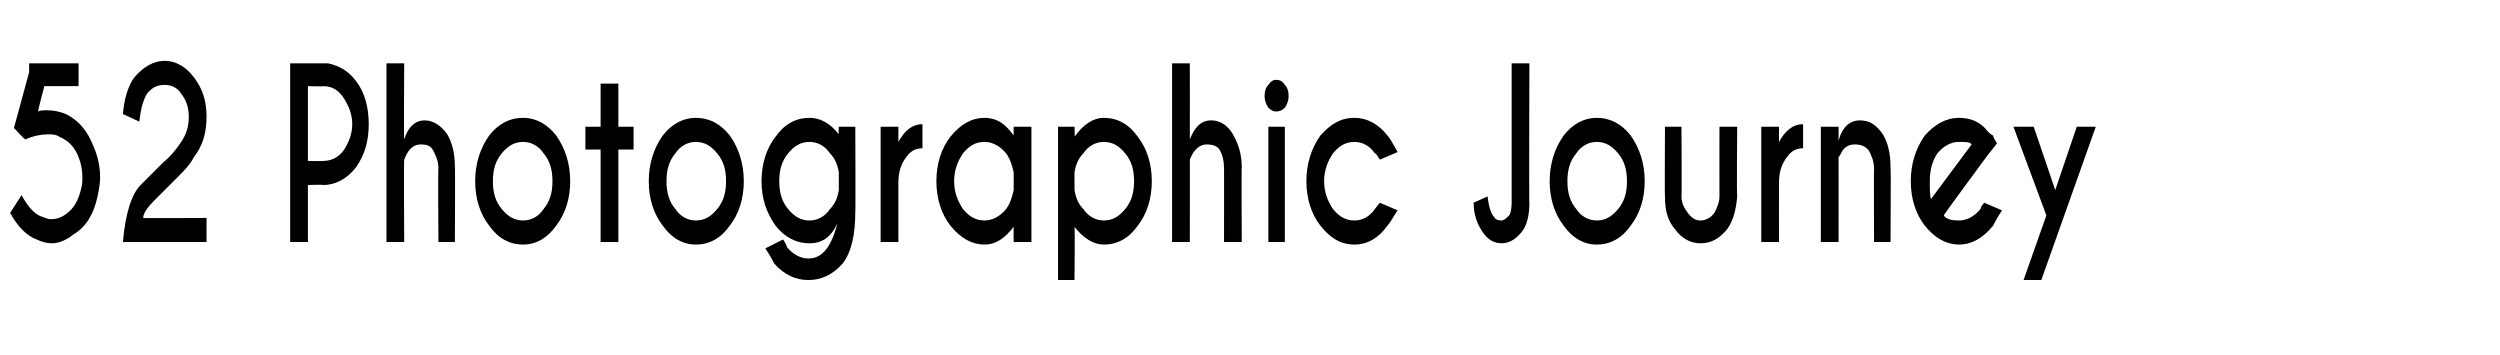 <?xml version="1.0" standalone="no"?>
<!DOCTYPE svg PUBLIC "-//W3C//DTD SVG 1.1//EN" "http://www.w3.org/Graphics/SVG/1.1/DTD/svg11.dtd">
<svg xmlns="http://www.w3.org/2000/svg" version="1.1" width="197.3px" height="28px" viewBox="0 -5 197.3 28" style="top:-5px">
  <desc>52 Photographic Journey</desc>
  <defs/>
  <g id="Polygon137575">
    <path d="M 3 3.8 C 3.2 3.7 3.5 3.7 3.7 3.7 C 4.2 3.7 4.7 3.8 5.2 4 C 6.2 4.5 6.9 5.3 7.4 6.6 C 7.7 7.3 7.9 8.1 7.9 9 C 7.9 9.5 7.8 10 7.7 10.5 C 7.4 11.9 6.8 12.9 5.8 13.5 C 5.3 13.9 4.7 14.2 4.1 14.2 C 3.7 14.2 3.3 14.1 2.9 13.9 C 2.1 13.6 1.4 12.9 0.8 11.8 C 0.8 11.8 1.7 10.4 1.7 10.4 C 2.2 11.3 2.7 11.9 3.3 12.1 C 3.6 12.2 3.8 12.3 4 12.3 C 4.4 12.3 4.8 12.2 5.2 11.9 C 5.8 11.5 6.2 10.8 6.4 9.9 C 6.5 9.6 6.5 9.3 6.5 9 C 6.5 8.4 6.4 7.9 6.2 7.4 C 5.9 6.6 5.4 6.1 4.7 5.8 C 4.4 5.6 4.1 5.6 3.8 5.6 C 3.3 5.6 2.7 5.7 2 6 C 1.97 6.04 1.1 5.1 1.1 5.1 L 2.3 0.7 L 2.3 0 L 6.2 0 L 6.2 1.8 L 3.5 1.8 C 3.5 1.8 2.97 3.8 3 3.8 Z M 9.7 14.1 C 9.9 11.8 10.4 10.3 11.1 9.6 C 11.8 8.9 12.4 8.3 12.9 7.8 C 13.5 7.3 13.9 6.8 14.3 6.2 C 14.7 5.6 14.9 5 14.9 4.2 C 14.9 3.5 14.7 2.9 14.3 2.4 C 14 1.9 13.5 1.7 13 1.7 C 12.4 1.7 12 1.9 11.6 2.4 C 11.3 2.9 11.1 3.6 11 4.6 C 11 4.6 9.7 4 9.7 4 C 9.8 2.8 10.1 1.8 10.6 1.1 C 11.3 0.3 12.1 -0.2 13 -0.2 C 13.9 -0.2 14.7 0.3 15.3 1.1 C 16 2 16.3 3 16.3 4.2 C 16.3 5.5 16 6.5 15.3 7.4 C 15 8 14.5 8.5 14 9 C 13.4 9.6 12.9 10.1 12.2 10.8 C 11.7 11.3 11.3 11.8 11.3 12.2 C 11.27 12.23 16.3 12.2 16.3 12.2 L 16.3 14.1 L 9.7 14.1 C 9.7 14.1 9.67 14.06 9.7 14.1 Z M 24.3 9.6 L 24.3 14.1 L 22.9 14.1 L 22.9 0 C 22.9 0 25.93 0 25.9 0 C 26.8 0.2 27.5 0.6 28.1 1.4 C 28.8 2.3 29.1 3.5 29.1 4.8 C 29.1 6.1 28.8 7.2 28.1 8.2 C 27.4 9.1 26.5 9.6 25.5 9.6 C 25.55 9.56 24.3 9.6 24.3 9.6 Z M 24.3 1.8 L 24.3 7.7 C 24.3 7.7 25.55 7.73 25.5 7.7 C 26.2 7.7 26.7 7.4 27.1 6.9 C 27.5 6.3 27.8 5.6 27.8 4.8 C 27.8 4 27.5 3.3 27.1 2.7 C 26.7 2.1 26.2 1.8 25.5 1.8 C 25.55 1.83 24.3 1.8 24.3 1.8 Z M 30.5 0 L 31.9 0 C 31.9 0 31.86 5.99 31.9 6 C 32.2 5 32.8 4.5 33.5 4.5 C 34.2 4.5 34.8 4.9 35.3 5.6 C 35.7 6.3 35.9 7.1 35.9 8.2 C 35.93 8.18 35.9 14.1 35.9 14.1 L 34.6 14.1 C 34.6 14.1 34.56 8.25 34.6 8.3 C 34.6 7.7 34.4 7.3 34.2 6.9 C 34 6.5 33.7 6.4 33.2 6.4 C 32.6 6.4 32.2 6.8 31.9 7.6 C 31.86 7.57 31.9 14.1 31.9 14.1 L 30.5 14.1 L 30.5 0 Z M 41.3 4.3 C 42.3 4.3 43.2 4.8 43.9 5.7 C 44.6 6.7 45 7.9 45 9.3 C 45 10.7 44.6 11.9 43.9 12.8 C 43.2 13.8 42.3 14.3 41.3 14.3 C 40.2 14.3 39.3 13.8 38.6 12.8 C 37.9 11.9 37.5 10.7 37.5 9.3 C 37.5 7.9 37.9 6.7 38.6 5.7 C 39.3 4.8 40.2 4.3 41.3 4.3 Z M 41.3 6.2 C 40.6 6.2 40.1 6.5 39.6 7.1 C 39.1 7.7 38.9 8.4 38.9 9.3 C 38.9 10.2 39.1 10.9 39.6 11.5 C 40.1 12.1 40.6 12.4 41.3 12.4 C 41.9 12.4 42.5 12.1 42.9 11.5 C 43.4 10.9 43.6 10.2 43.6 9.3 C 43.6 8.4 43.4 7.7 42.9 7.1 C 42.5 6.5 41.9 6.2 41.3 6.2 C 41.3 6.2 41.3 6.2 41.3 6.2 Z M 47.4 5 L 47.4 1.6 L 48.8 1.6 L 48.8 5 L 50 5 L 50 6.8 L 48.8 6.8 L 48.8 14.1 L 47.4 14.1 L 47.4 6.8 L 46.2 6.8 L 46.2 5 L 47.4 5 Z M 54.9 4.3 C 56 4.3 56.9 4.8 57.6 5.7 C 58.3 6.7 58.7 7.9 58.7 9.3 C 58.7 10.7 58.3 11.9 57.6 12.8 C 56.9 13.8 56 14.3 54.9 14.3 C 53.9 14.3 53 13.8 52.3 12.8 C 51.6 11.9 51.2 10.7 51.2 9.3 C 51.2 7.9 51.6 6.7 52.3 5.7 C 53 4.8 53.9 4.3 54.9 4.3 Z M 54.9 6.2 C 54.3 6.2 53.7 6.5 53.3 7.1 C 52.8 7.7 52.6 8.4 52.6 9.3 C 52.6 10.2 52.8 10.9 53.3 11.5 C 53.7 12.1 54.3 12.4 54.9 12.4 C 55.6 12.4 56.1 12.1 56.6 11.5 C 57.1 10.9 57.3 10.2 57.3 9.3 C 57.3 8.4 57.1 7.7 56.6 7.1 C 56.1 6.5 55.6 6.2 54.9 6.2 C 54.9 6.2 54.9 6.2 54.9 6.2 Z M 66.2 8.6 C 66.1 8 65.9 7.5 65.5 7.1 C 65.1 6.5 64.5 6.2 63.9 6.2 C 63.2 6.2 62.7 6.5 62.2 7.1 C 61.7 7.7 61.5 8.4 61.5 9.3 C 61.5 10.2 61.7 10.9 62.2 11.5 C 62.7 12.1 63.2 12.4 63.9 12.4 C 64.5 12.4 65.1 12.1 65.5 11.5 C 65.9 11.1 66.1 10.6 66.2 10 C 66.2 10 66.2 8.6 66.2 8.6 Z M 63.9 4.3 C 64.7 4.3 65.5 4.7 66.2 5.6 C 66.16 5.64 66.2 5 66.2 5 L 67.5 5 C 67.5 5 67.53 11.74 67.5 11.7 C 67.5 13.5 67.2 14.9 66.5 15.8 C 65.7 16.7 64.8 17.1 63.8 17.1 C 62.8 17.1 61.9 16.7 61.1 15.8 C 61 15.6 60.8 15.2 60.4 14.6 C 60.4 14.6 61.8 13.9 61.8 13.9 C 62 14.2 62.1 14.4 62.1 14.5 C 62.6 15.1 63.2 15.4 63.8 15.4 C 64.9 15.4 65.6 14.5 66.1 12.6 C 65.6 13.7 64.9 14.2 63.9 14.2 C 62.8 14.2 61.9 13.7 61.2 12.8 C 60.5 11.8 60.1 10.7 60.1 9.3 C 60.1 7.9 60.5 6.7 61.2 5.8 C 61.9 4.8 62.8 4.3 63.9 4.3 C 63.9 4.3 63.9 4.3 63.9 4.3 Z M 70.9 6.2 C 71.4 5.3 72 4.8 72.8 4.8 C 72.8 4.8 72.8 6.7 72.8 6.7 C 72.3 6.7 71.9 6.9 71.6 7.3 C 71.1 7.9 70.9 8.6 70.9 9.4 C 70.9 9.41 70.9 14.1 70.9 14.1 L 69.5 14.1 L 69.5 5 L 70.9 5 C 70.9 5 70.9 6.24 70.9 6.2 Z M 79.4 11.5 C 79.7 11.1 79.9 10.5 80 10 C 80 10 80 8.6 80 8.6 C 79.9 8.1 79.7 7.5 79.4 7.1 C 78.9 6.5 78.3 6.2 77.7 6.2 C 77 6.2 76.5 6.5 76 7.1 C 75.6 7.7 75.3 8.4 75.3 9.3 C 75.3 10.2 75.6 10.9 76 11.5 C 76.5 12.1 77 12.4 77.7 12.4 C 78.3 12.4 78.9 12.1 79.4 11.5 C 79.4 11.5 79.4 11.5 79.4 11.5 Z M 77.7 4.3 C 78.6 4.3 79.3 4.7 80 5.7 C 79.98 5.65 80 5 80 5 L 81.4 5 L 81.4 14.1 L 80 14.1 C 80 14.1 79.98 12.94 80 12.9 C 79.3 13.8 78.6 14.3 77.7 14.3 C 76.7 14.3 75.8 13.8 75 12.8 C 74.3 11.9 73.9 10.7 73.9 9.3 C 73.9 7.9 74.3 6.7 75 5.8 C 75.8 4.8 76.7 4.3 77.7 4.3 C 77.7 4.3 77.7 4.3 77.7 4.3 Z M 85.5 7.1 C 85.1 7.5 84.9 8 84.8 8.6 C 84.8 8.6 84.8 10 84.8 10 C 84.9 10.6 85.1 11.1 85.5 11.5 C 85.9 12.1 86.5 12.4 87.1 12.4 C 87.8 12.4 88.3 12.1 88.8 11.5 C 89.3 10.9 89.5 10.2 89.5 9.3 C 89.5 8.4 89.3 7.7 88.8 7.1 C 88.3 6.5 87.8 6.2 87.1 6.2 C 86.5 6.2 85.9 6.5 85.5 7.1 C 85.5 7.1 85.5 7.1 85.5 7.1 Z M 87.1 14.3 C 86.3 14.3 85.5 13.8 84.8 12.9 C 84.84 12.94 84.8 17.1 84.8 17.1 L 83.5 17.1 L 83.5 5 L 84.8 5 C 84.8 5 84.84 5.84 84.8 5.8 C 85.5 4.8 86.3 4.3 87.1 4.3 C 88.2 4.3 89.1 4.8 89.8 5.8 C 90.5 6.7 90.9 7.9 90.9 9.3 C 90.9 10.7 90.5 11.9 89.8 12.8 C 89.1 13.8 88.2 14.3 87.1 14.3 C 87.1 14.3 87.1 14.3 87.1 14.3 Z M 92.5 0 L 93.9 0 C 93.9 0 93.91 5.99 93.9 6 C 94.3 5 94.8 4.5 95.6 4.5 C 96.3 4.5 96.9 4.9 97.3 5.6 C 97.7 6.3 98 7.1 98 8.2 C 97.97 8.18 98 14.1 98 14.1 L 96.6 14.1 C 96.6 14.1 96.61 8.25 96.6 8.3 C 96.6 7.7 96.5 7.3 96.3 6.9 C 96.1 6.5 95.7 6.4 95.2 6.4 C 94.7 6.4 94.2 6.8 93.9 7.6 C 93.91 7.57 93.9 14.1 93.9 14.1 L 92.5 14.1 L 92.5 0 Z M 101.4 5 L 101.4 14.1 L 100.1 14.1 L 100.1 5 L 101.4 5 Z M 100.7 1.3 C 101 1.3 101.2 1.4 101.4 1.7 C 101.6 1.9 101.7 2.2 101.7 2.6 C 101.7 2.9 101.6 3.2 101.4 3.5 C 101.2 3.7 101 3.8 100.7 3.8 C 100.5 3.8 100.3 3.7 100.1 3.5 C 99.9 3.2 99.8 2.9 99.8 2.6 C 99.8 2.2 99.9 1.9 100.1 1.7 C 100.3 1.4 100.5 1.3 100.7 1.3 C 100.7 1.3 100.7 1.3 100.7 1.3 Z M 108.5 11.5 C 108.6 11.4 108.7 11.2 108.9 11 C 108.9 11 110.3 11.6 110.3 11.6 C 109.9 12.2 109.7 12.6 109.5 12.8 C 108.8 13.8 107.9 14.3 106.9 14.3 C 105.8 14.3 105 13.8 104.2 12.8 C 103.5 11.9 103.1 10.7 103.1 9.3 C 103.1 7.9 103.5 6.7 104.2 5.7 C 105 4.8 105.8 4.3 106.9 4.3 C 107.9 4.3 108.8 4.8 109.5 5.7 C 109.7 5.9 109.9 6.3 110.3 7 C 110.3 7 108.9 7.6 108.9 7.6 C 108.7 7.3 108.6 7.1 108.5 7.1 C 108.1 6.5 107.5 6.2 106.9 6.2 C 106.2 6.2 105.7 6.5 105.2 7.1 C 104.8 7.7 104.5 8.4 104.5 9.3 C 104.5 10.2 104.8 10.9 105.2 11.5 C 105.7 12.1 106.2 12.4 106.9 12.4 C 107.5 12.4 108.1 12.1 108.5 11.5 C 108.5 11.5 108.5 11.5 108.5 11.5 Z M 120.7 11 C 120.7 12 120.5 12.8 120.1 13.3 C 119.6 13.9 119.1 14.2 118.5 14.2 C 117.9 14.2 117.4 13.9 117 13.3 C 116.6 12.7 116.3 12 116.3 11 C 116.3 11 117.4 10.5 117.4 10.5 C 117.5 11.4 117.7 11.9 117.9 12.1 C 118 12.3 118.2 12.4 118.5 12.4 C 118.5 12.4 118.5 12.4 118.5 12.4 C 118.7 12.4 118.9 12.2 119.1 12 C 119.2 11.9 119.3 11.5 119.3 11 C 119.3 10.97 119.3 0 119.3 0 L 120.7 0 C 120.7 0 120.66 11.05 120.7 11 Z M 126 4.3 C 127.1 4.3 128 4.8 128.7 5.7 C 129.4 6.7 129.8 7.9 129.8 9.3 C 129.8 10.7 129.4 11.9 128.7 12.8 C 128 13.8 127.1 14.3 126 14.3 C 125 14.3 124.1 13.8 123.4 12.8 C 122.7 11.9 122.3 10.7 122.3 9.3 C 122.3 7.9 122.7 6.7 123.4 5.7 C 124.1 4.8 125 4.3 126 4.3 Z M 126 6.2 C 125.4 6.2 124.8 6.5 124.4 7.1 C 123.9 7.7 123.7 8.4 123.7 9.3 C 123.7 10.2 123.9 10.9 124.4 11.5 C 124.8 12.1 125.4 12.4 126 12.4 C 126.7 12.4 127.2 12.1 127.7 11.5 C 128.2 10.9 128.4 10.2 128.4 9.3 C 128.4 8.4 128.2 7.7 127.7 7.1 C 127.2 6.5 126.7 6.2 126 6.2 C 126 6.2 126 6.2 126 6.2 Z M 136.3 13.1 C 135.7 13.8 135.1 14.2 134.2 14.2 C 133.4 14.2 132.7 13.8 132.2 13.1 C 131.6 12.4 131.4 11.6 131.4 10.5 C 131.37 10.52 131.4 5 131.4 5 L 132.7 5 C 132.7 5 132.74 10.45 132.7 10.5 C 132.7 11 132.9 11.4 133.2 11.8 C 133.5 12.2 133.8 12.4 134.2 12.4 C 134.6 12.4 135 12.2 135.3 11.8 C 135.5 11.4 135.7 11 135.7 10.5 C 135.69 10.45 135.7 5 135.7 5 L 137.1 5 C 137.1 5 137.05 10.52 137.1 10.5 C 137 11.6 136.8 12.4 136.3 13.1 C 136.3 13.1 136.3 13.1 136.3 13.1 Z M 140.4 6.2 C 140.9 5.3 141.5 4.8 142.3 4.8 C 142.3 4.8 142.3 6.7 142.3 6.7 C 141.8 6.7 141.4 6.9 141.1 7.3 C 140.6 7.9 140.4 8.6 140.4 9.4 C 140.39 9.41 140.4 14.1 140.4 14.1 L 139 14.1 L 139 5 L 140.4 5 C 140.4 5 140.39 6.24 140.4 6.2 Z M 145.4 6.9 C 145.3 7.1 145.2 7.3 145.1 7.4 C 145.11 7.44 145.1 14.1 145.1 14.1 L 143.7 14.1 L 143.7 5 L 145.1 5 C 145.1 5 145.11 6.07 145.1 6.1 C 145.4 5 146 4.5 146.8 4.5 C 147.6 4.5 148.1 4.9 148.6 5.6 C 149 6.3 149.2 7.1 149.2 8.2 C 149.24 8.18 149.2 14.1 149.2 14.1 L 147.9 14.1 C 147.9 14.1 147.88 8.25 147.9 8.3 C 147.9 7.7 147.7 7.3 147.5 6.9 C 147.2 6.5 146.8 6.4 146.4 6.4 C 146 6.4 145.7 6.5 145.4 6.9 C 145.4 6.9 145.4 6.9 145.4 6.9 Z M 153.4 12 C 153.6 12.3 154 12.4 154.6 12.4 C 155.2 12.4 155.8 12.1 156.3 11.5 C 156.3 11.4 156.4 11.2 156.6 11 C 156.6 11 158 11.6 158 11.6 C 157.6 12.2 157.4 12.6 157.3 12.8 C 156.5 13.8 155.6 14.3 154.6 14.3 C 153.6 14.3 152.7 13.8 151.9 12.8 C 151.2 11.9 150.8 10.7 150.8 9.3 C 150.8 7.9 151.2 6.7 151.9 5.7 C 152.7 4.8 153.6 4.3 154.6 4.3 C 155.5 4.3 156.3 4.6 156.9 5.4 C 157 5.5 157.1 5.6 157.3 5.7 C 157.3 5.8 157.4 6 157.6 6.3 C 157.63 6.3 156.9 7.2 156.9 7.2 C 156.9 7.2 153.35 12.01 153.4 12 Z M 155.6 6.4 C 155.5 6.2 155.1 6.2 154.6 6.2 C 154 6.2 153.4 6.5 152.9 7.1 C 152.5 7.7 152.3 8.4 152.3 9.3 C 152.3 10 152.3 10.5 152.4 10.7 C 152.4 10.7 155.6 6.4 155.6 6.4 Z M 161.1 17.1 L 159.7 17.1 L 161.5 12 L 158.9 5 L 160.5 5 L 162.2 10 L 163.9 5 L 165.4 5 L 161.1 17.1 Z " stroke="none" fill="#000"/>
  </g>
</svg>